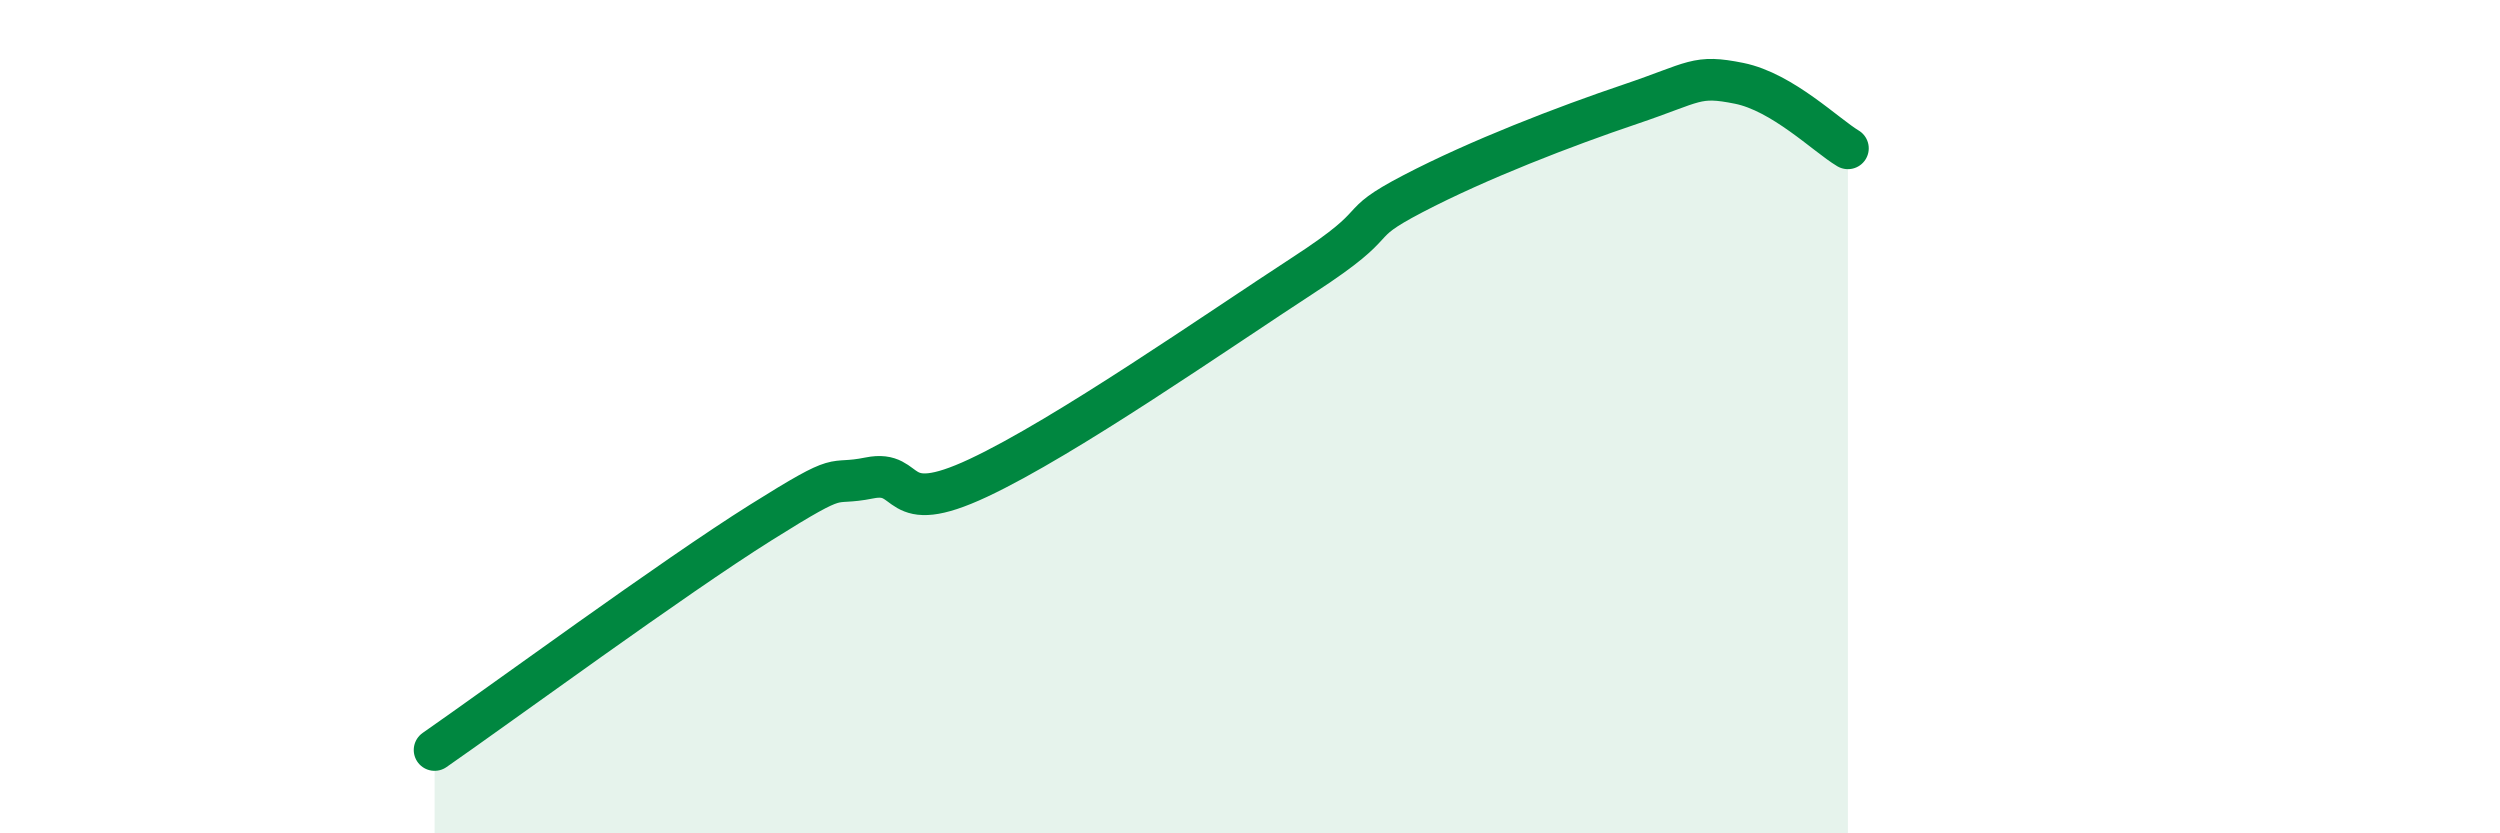 
    <svg width="60" height="20" viewBox="0 0 60 20" xmlns="http://www.w3.org/2000/svg">
      <path
        d="M 10.43,18 C 12,16.91 16.17,13.85 18.26,12.54 C 20.35,11.23 19.83,11.68 20.87,11.47 C 21.91,11.26 21.39,12.45 23.48,11.47 C 25.57,10.49 29.21,7.95 31.3,6.59 C 33.39,5.23 32.34,5.47 33.91,4.65 C 35.48,3.83 37.56,3.03 39.13,2.5 C 40.7,1.97 40.7,1.79 41.74,2 C 42.78,2.21 43.83,3.25 44.35,3.56L44.35 20L10.43 20Z"
        fill="#008740"
        opacity="0.1"
        stroke-linecap="round"
        stroke-linejoin="round"
      />
      <path
        d="M 10.43,18 C 12,16.91 16.17,13.85 18.26,12.54 C 20.35,11.23 19.83,11.68 20.87,11.47 C 21.91,11.26 21.39,12.45 23.48,11.47 C 25.57,10.49 29.21,7.95 31.3,6.59 C 33.39,5.23 32.34,5.47 33.91,4.65 C 35.48,3.83 37.56,3.03 39.13,2.5 C 40.7,1.97 40.7,1.79 41.74,2 C 42.78,2.21 43.83,3.25 44.35,3.56"
        stroke="#008740"
        stroke-width="1"
        fill="none"
        stroke-linecap="round"
        stroke-linejoin="round"
      />
    </svg>
  